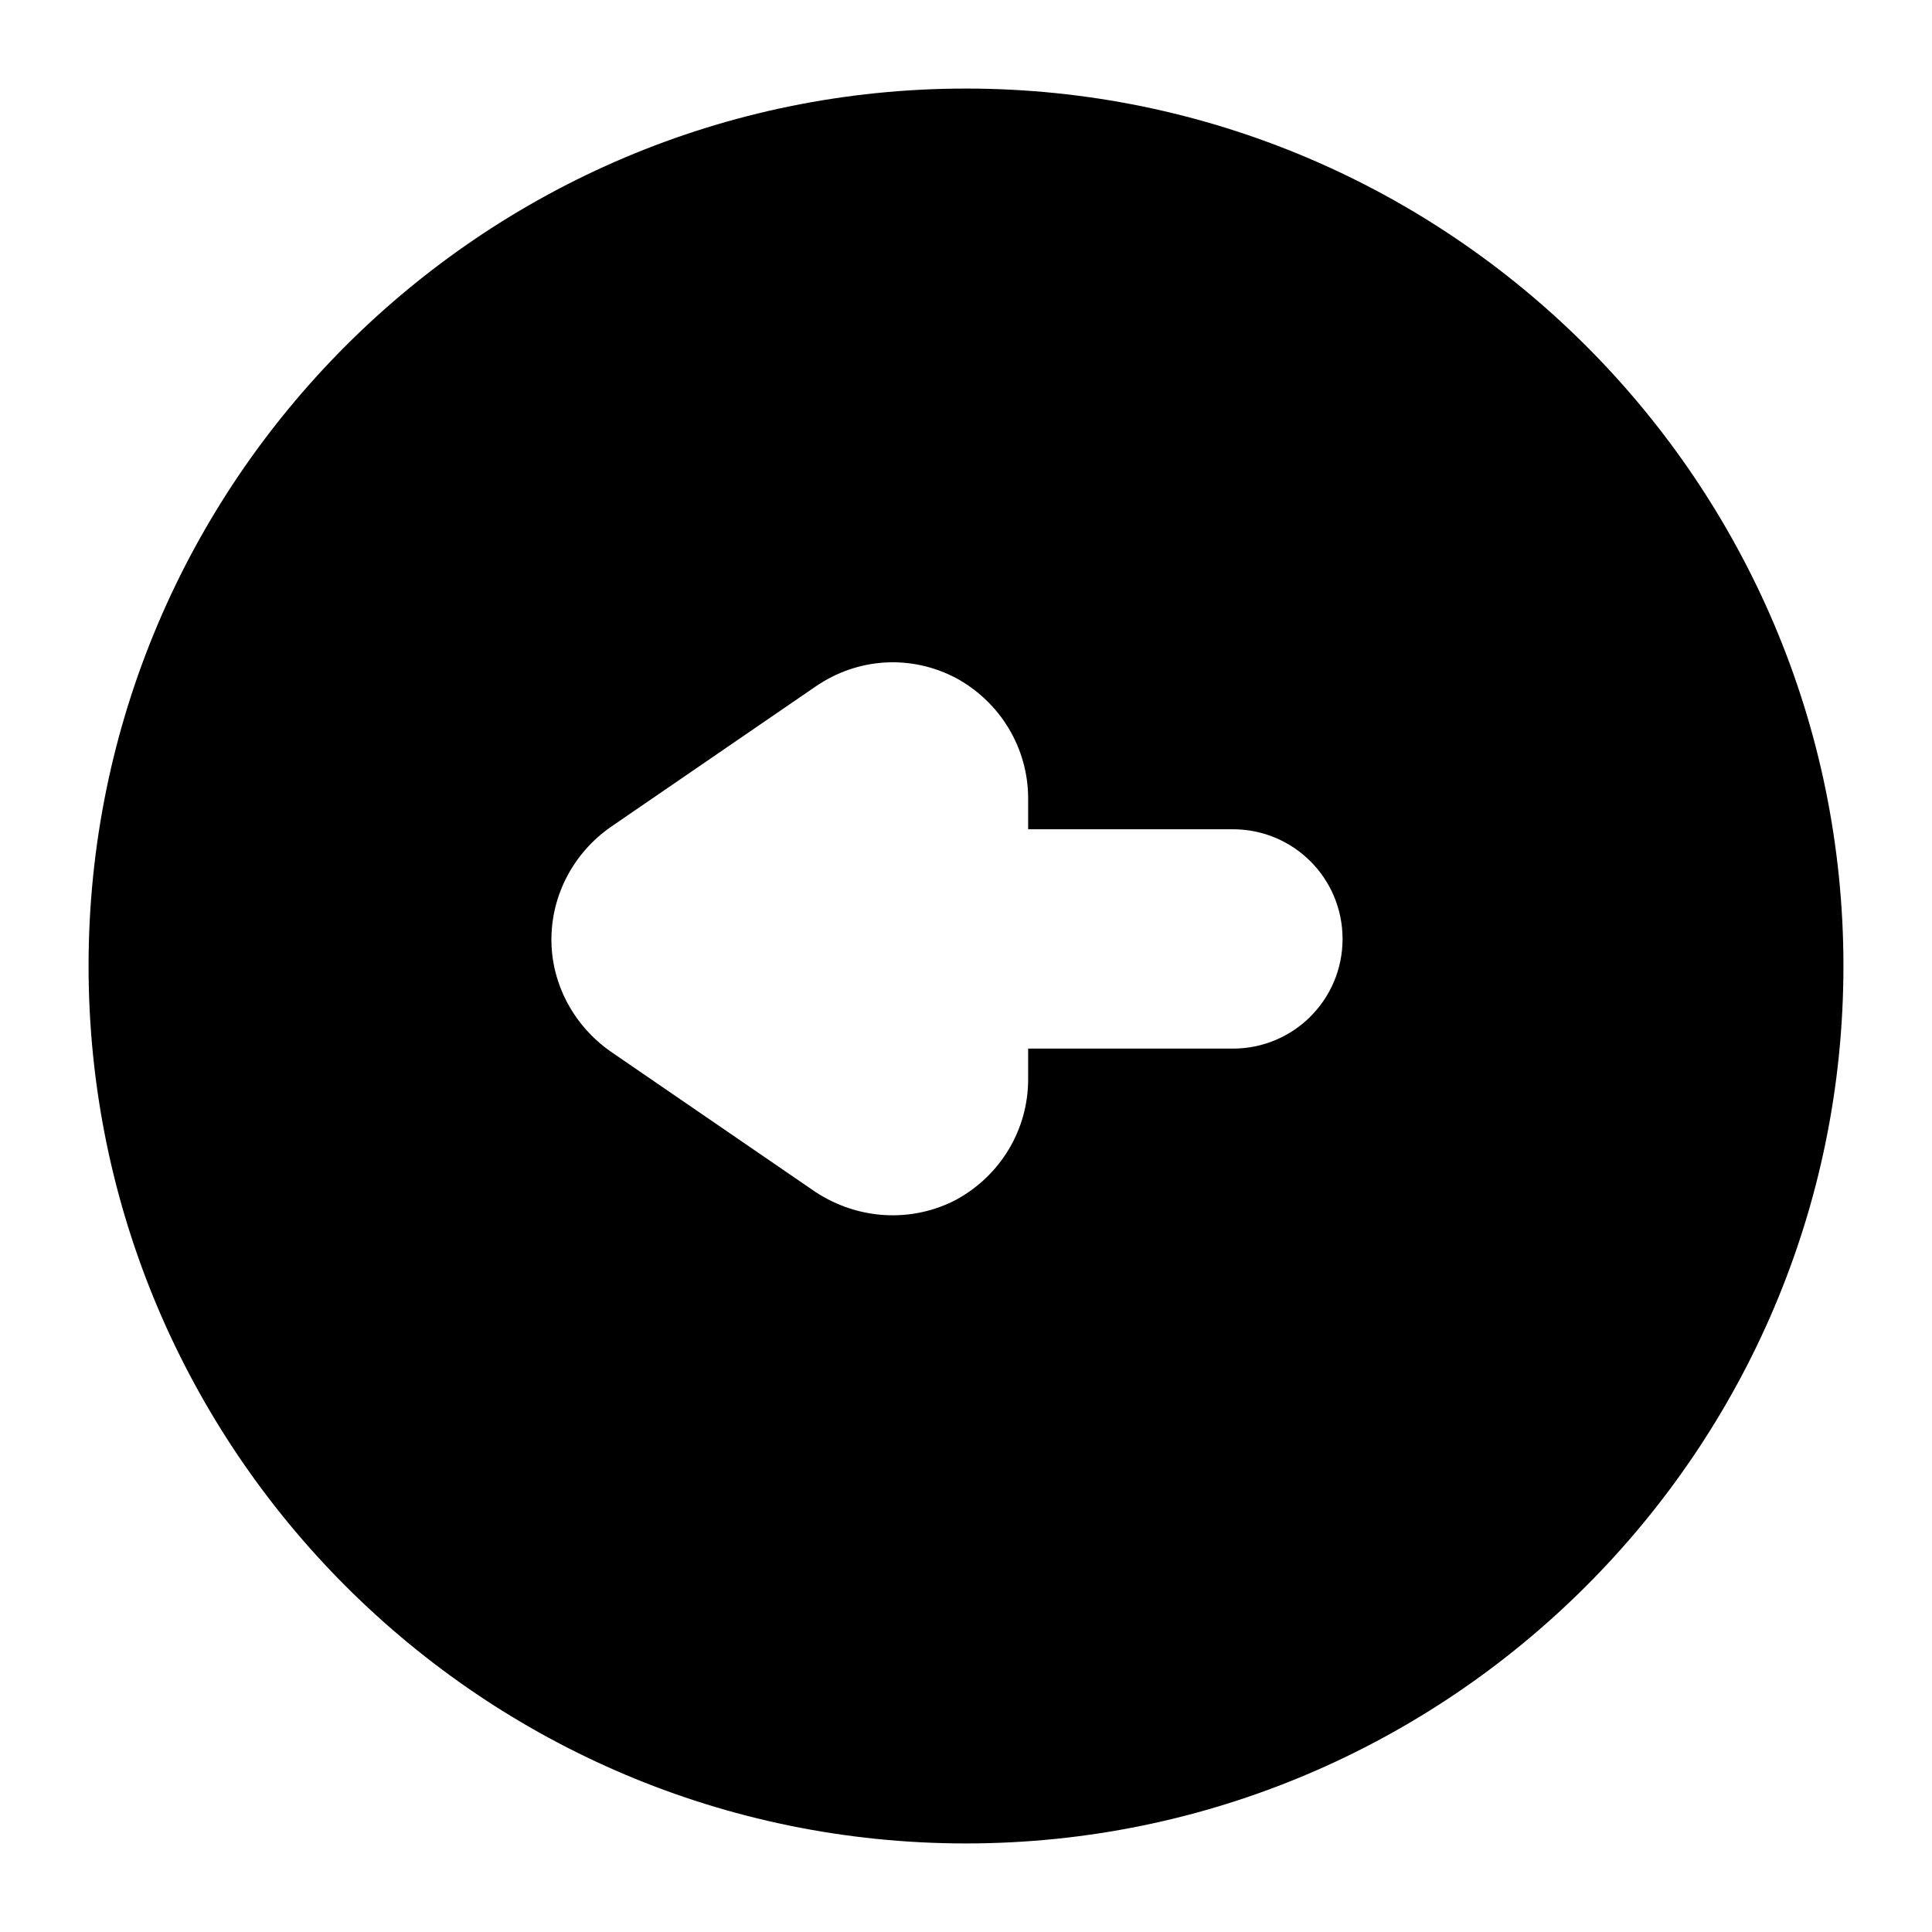 <?xml version="1.0" encoding="UTF-8"?>
<!-- Uploaded to: ICON Repo, www.iconrepo.com, Generator: ICON Repo Mixer Tools -->
<svg fill="#000000" width="800px" height="800px" version="1.1" viewBox="144 144 512 512" xmlns="http://www.w3.org/2000/svg">
 <path d="m400 167.47c-128.28 0-232.53 104.25-232.53 232.53s104.25 232.53 232.53 232.53c128.08 0 232.53-104.25 232.53-232.53s-104.45-232.53-232.53-232.53zm70.727 254.42h-54.258v8.137c0 13.371-7.363 25.578-19.184 31.973-11.621 6.023-25.742 5.391-37.203-2.133l-54.258-37.203c-9.688-6.781-15.695-17.828-15.695-29.648 0-12.016 6.008-23.059 15.695-29.84l54.258-37.203c11.238-7.75 25.383-8.527 37.203-2.324 11.82 6.394 19.184 18.602 19.184 31.973v8.141h54.258c16.082 0 29.066 12.984 29.066 29.066 0 16.078-12.984 29.062-29.066 29.062z"/>
</svg>